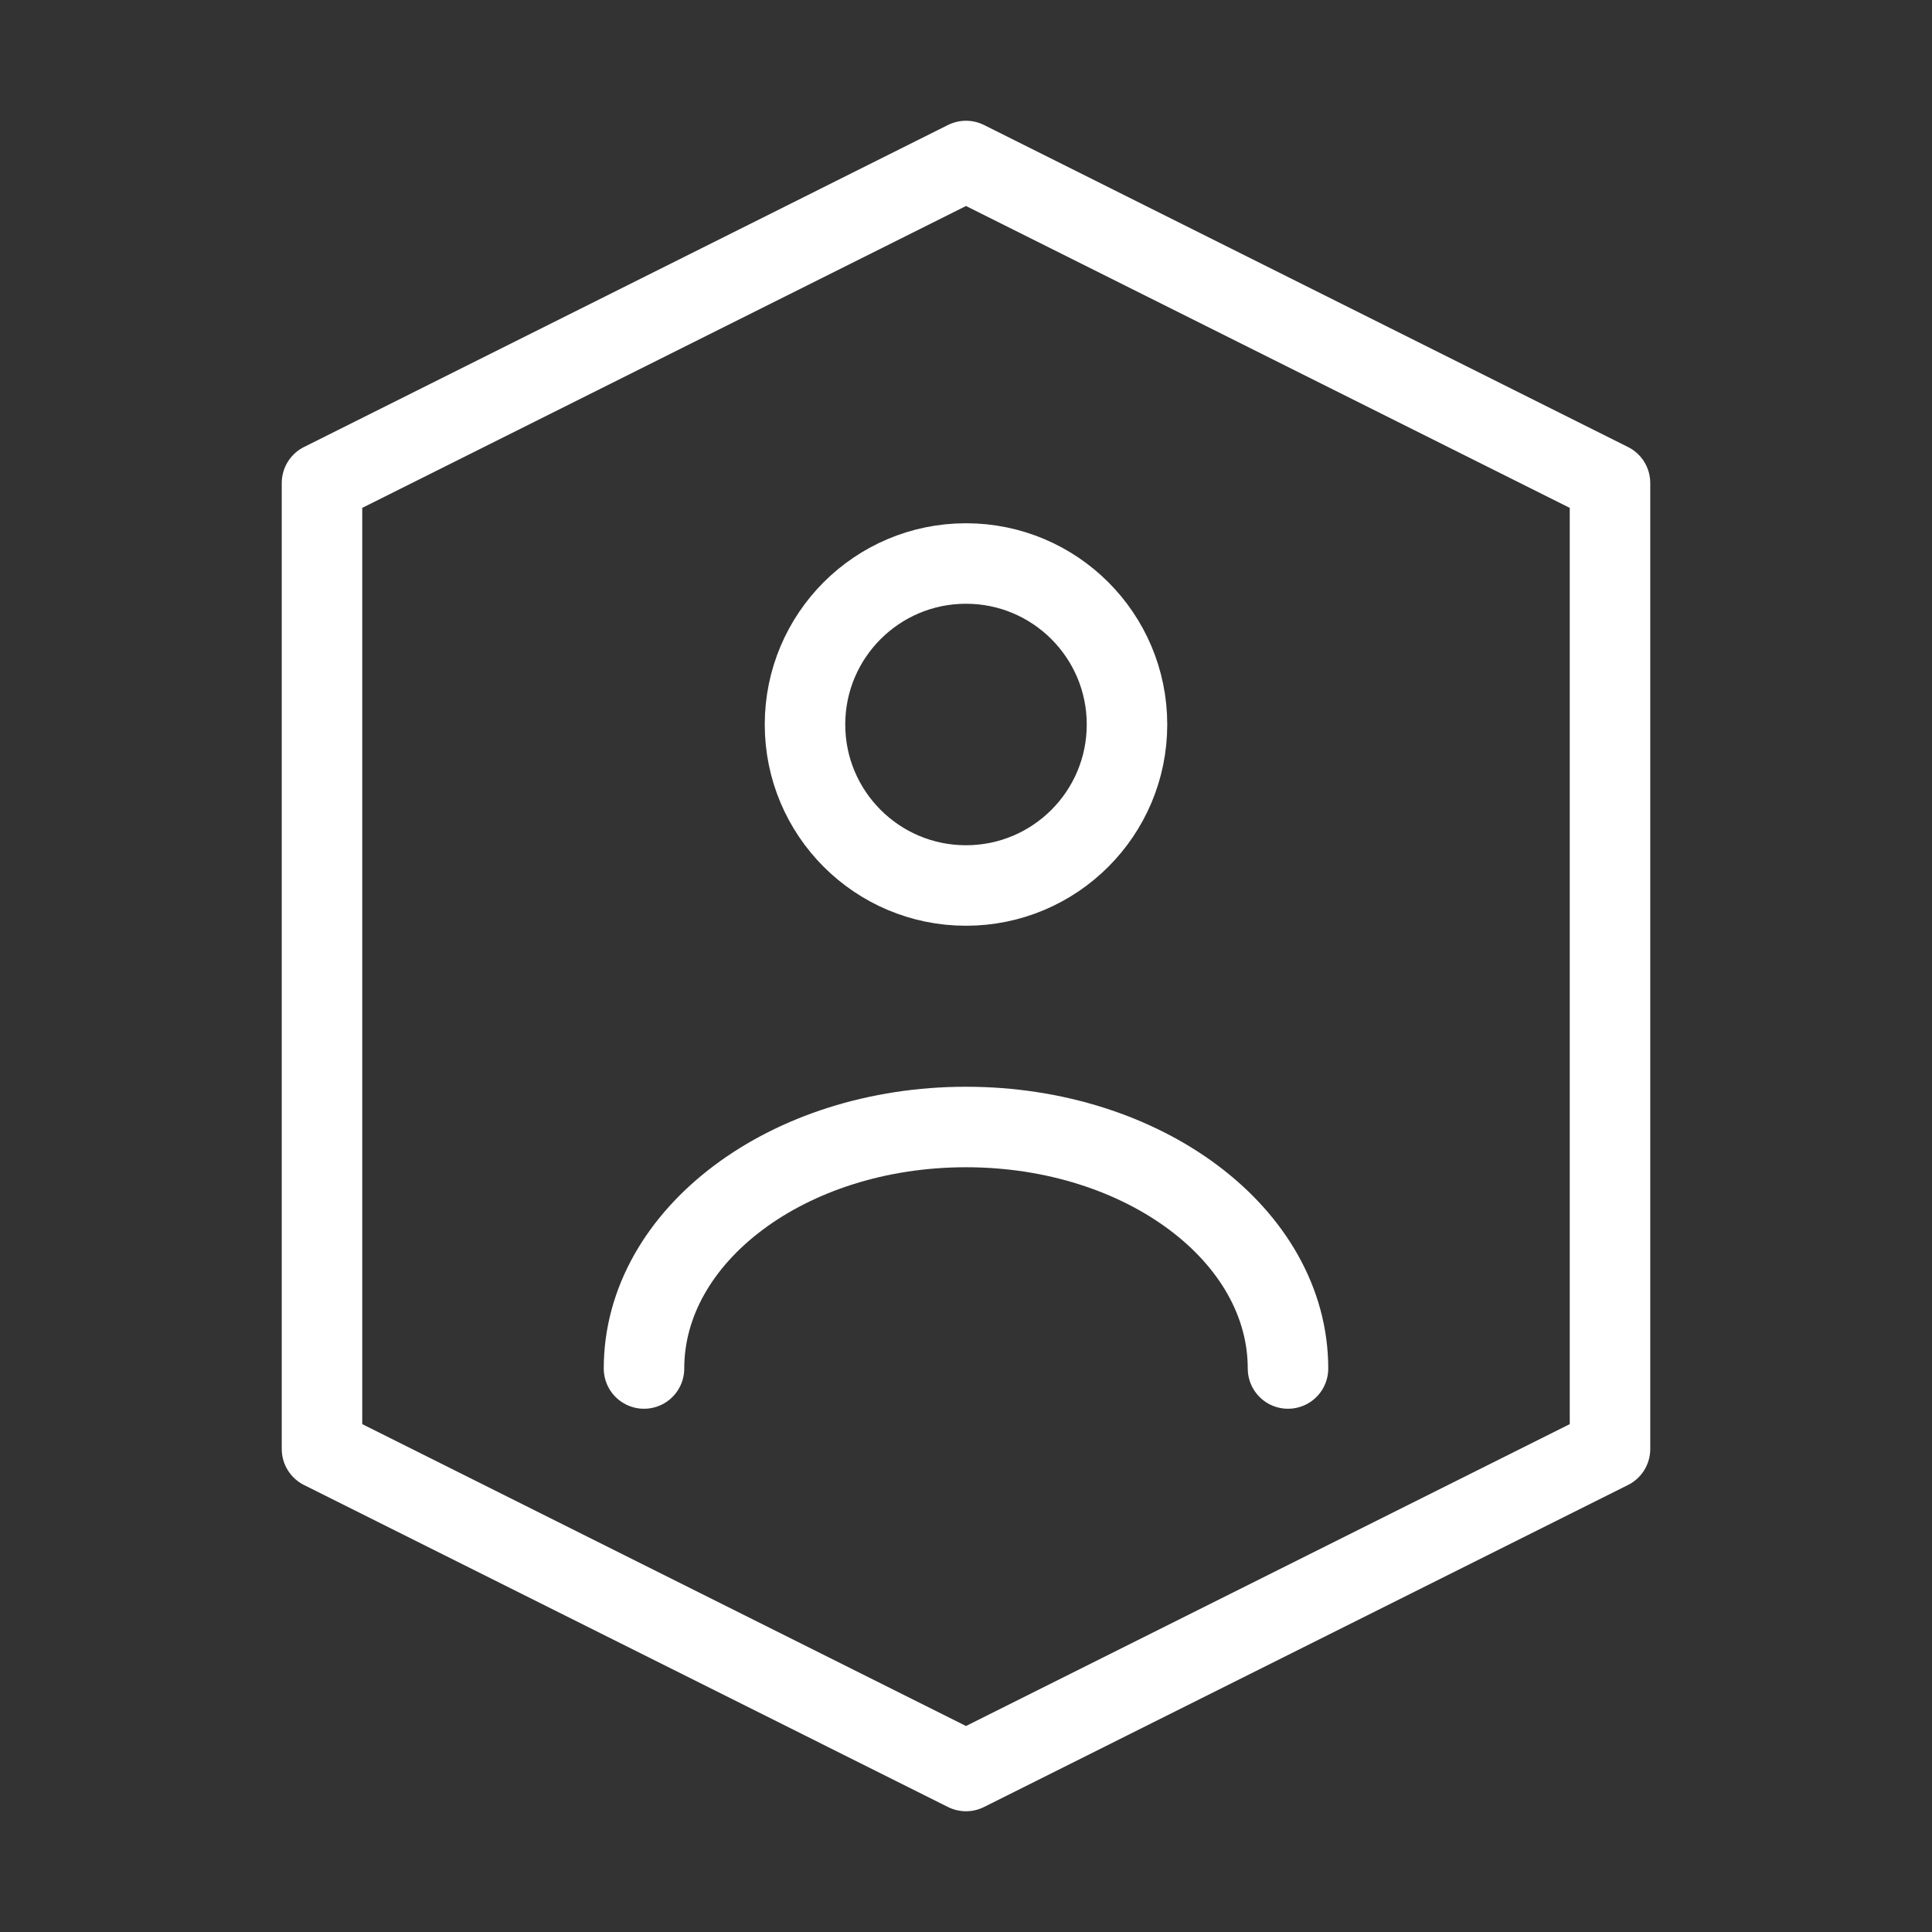 <svg width="48" height="48" viewBox="0 0 48 48" fill="none" xmlns="http://www.w3.org/2000/svg">
  <rect x="0" y="0" width="48" height="48" fill="#333333" stroke="none"/>
  <path d="M24 4L8 12V36L24 44L40 36V12L24 4Z" stroke="white" stroke-width="2" stroke-linecap="round" stroke-linejoin="round"/>
  <path d="M24 22C26.209 22 28 20.209 28 18C28 15.791 26.209 14 24 14C21.791 14 20 15.791 20 18C20 20.209 21.791 22 24 22Z" stroke="white" stroke-width="2"/>
  <path d="M32 34C32 30.686 28.418 28 24 28C19.582 28 16 30.686 16 34" stroke="white" stroke-width="2" stroke-linecap="round"/>
</svg> 